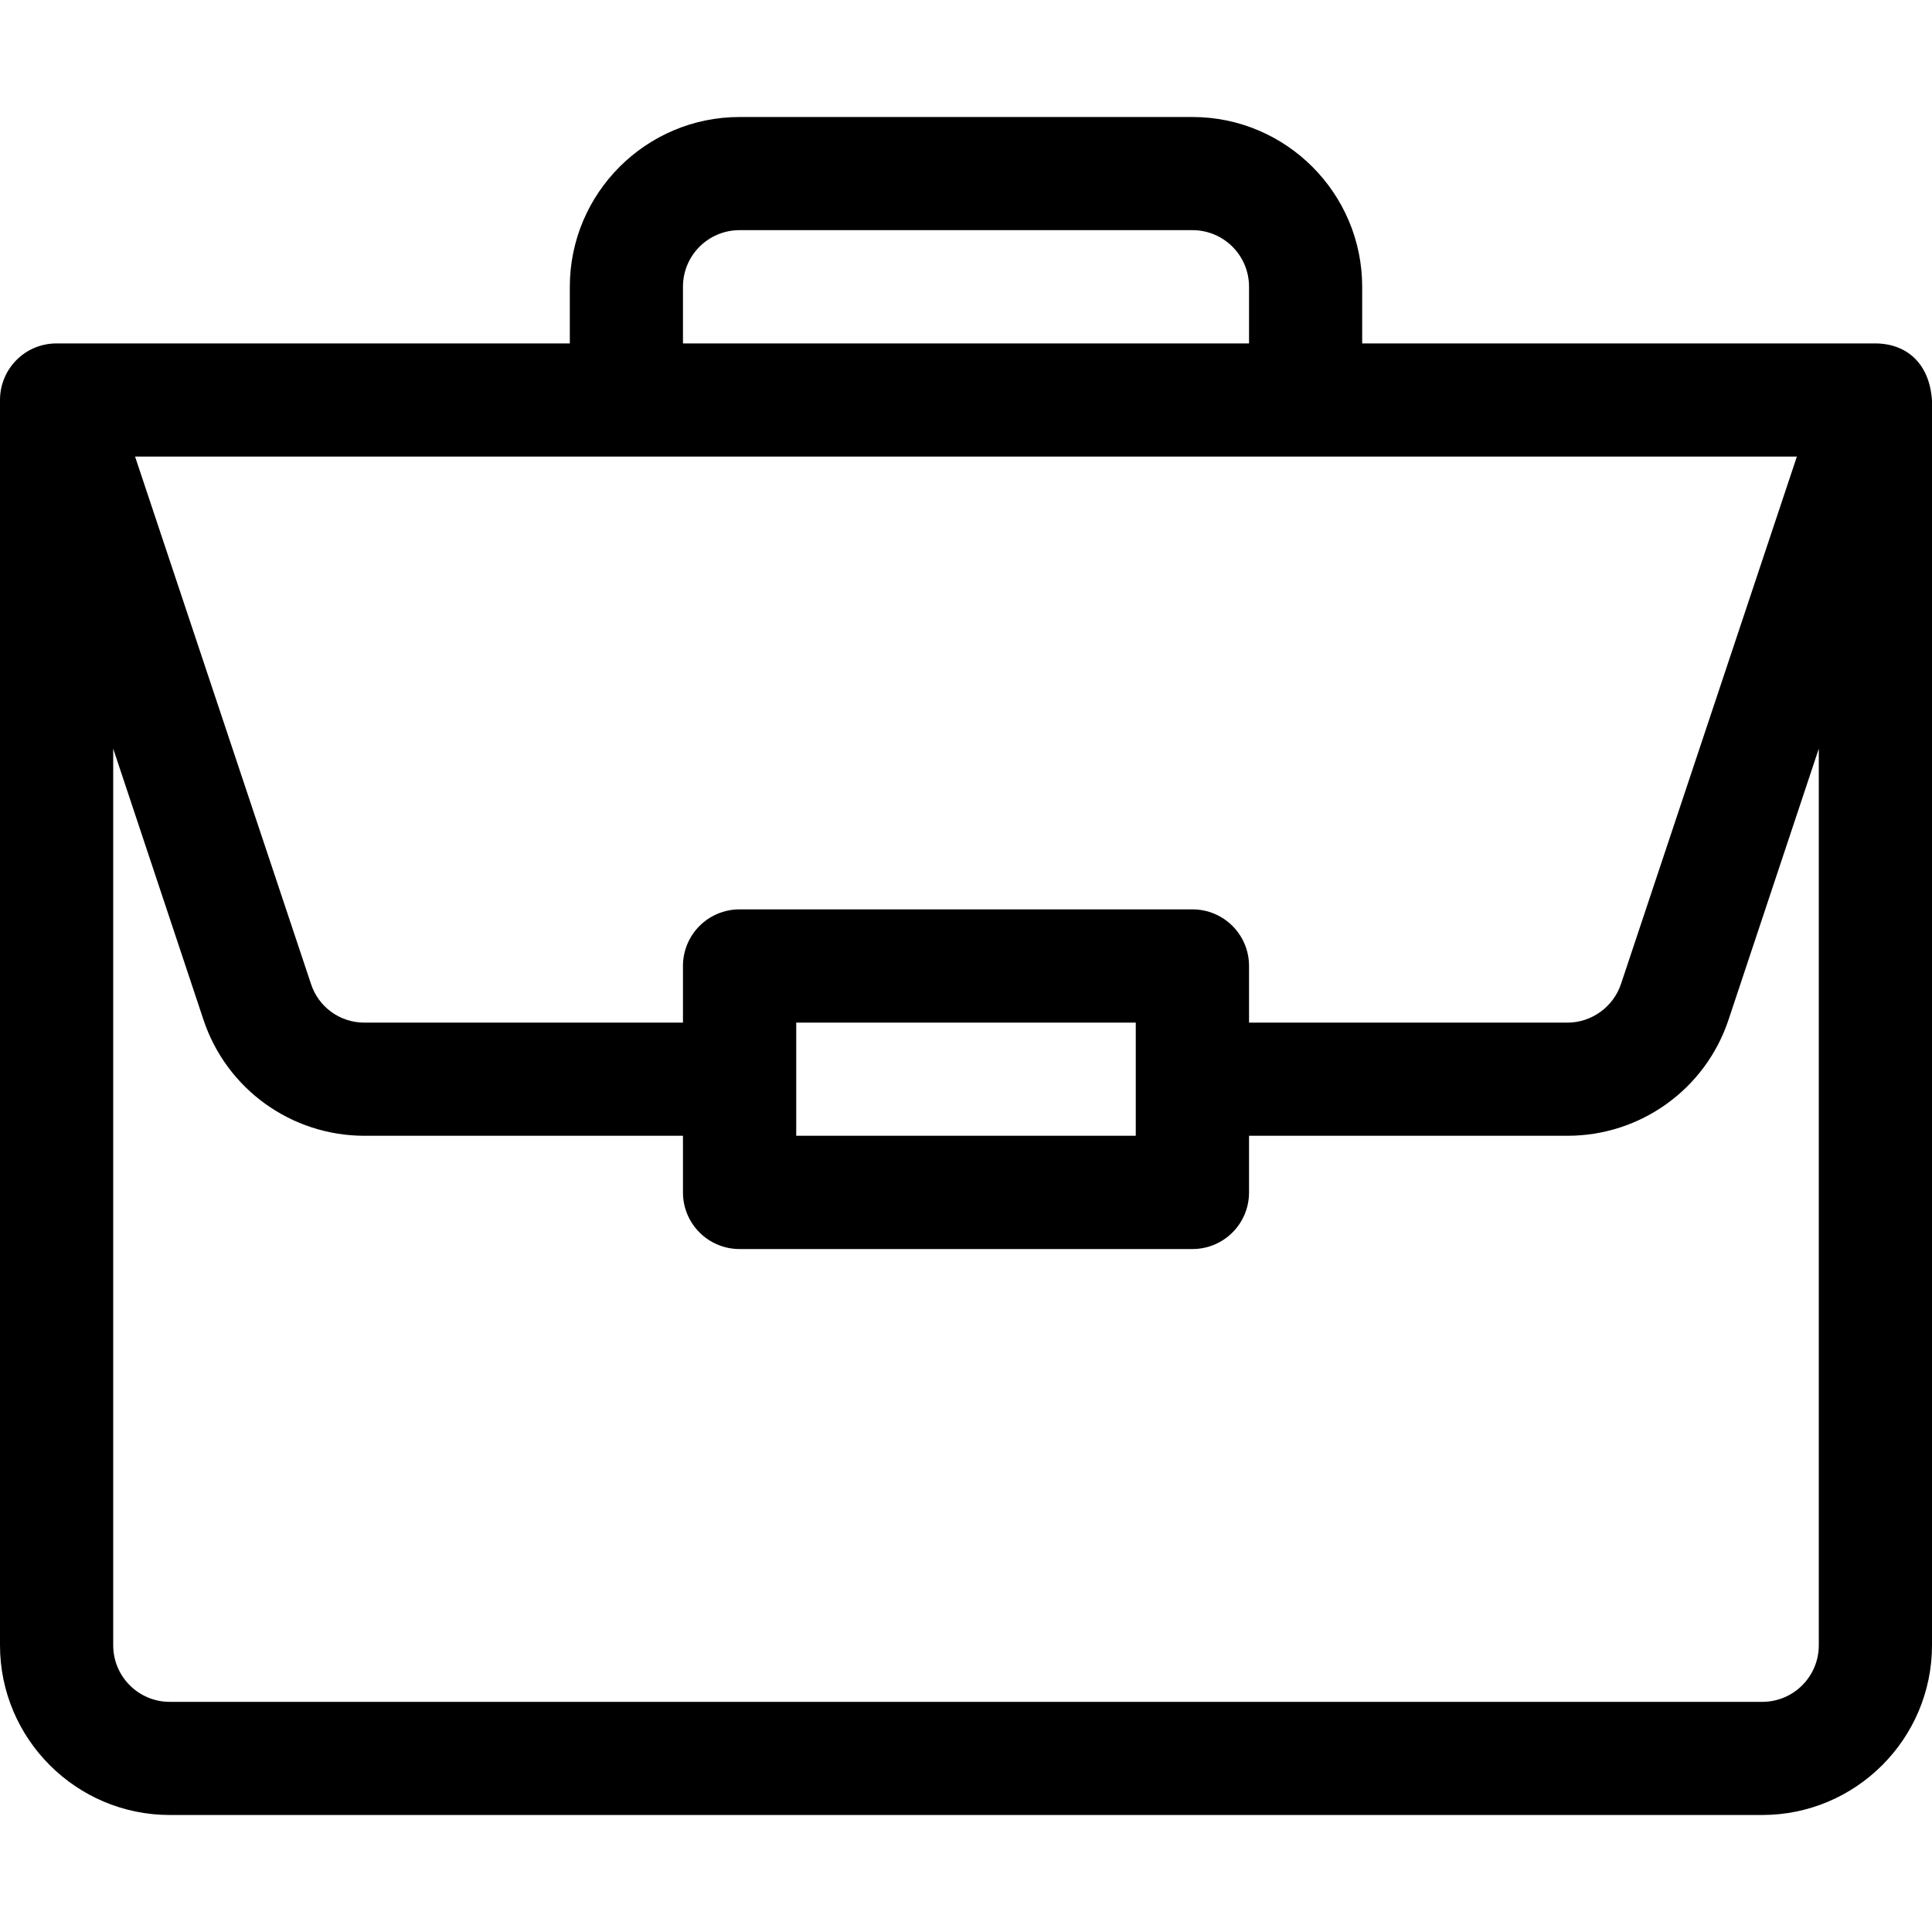<svg width="32" height="32" viewBox="0 0 32 32" fill="none" xmlns="http://www.w3.org/2000/svg">
<path d="M31.069 5.688C31.069 5.688 31.062 5.688 31.069 5.688H22.562V4.75C22.562 3.2 21.3 1.938 19.75 1.938H12.25C10.7 1.938 9.438 3.2 9.438 4.75V5.688H0.938C0.412 5.688 0 6.112 0 6.625V27.25C0 28.8 1.262 30.062 2.812 30.062H29.188C30.738 30.062 32 28.8 32 27.25V6.644C32 6.644 32 6.644 32 6.638C31.962 6.025 31.587 5.694 31.069 5.688ZM11.312 4.75C11.312 4.231 11.731 3.812 12.25 3.812H19.75C20.269 3.812 20.688 4.231 20.688 4.75V5.688H11.312V4.75ZM29.762 7.562L26.85 16.294C26.725 16.675 26.363 16.938 25.962 16.938H20.688V16C20.688 15.481 20.269 15.062 19.75 15.062H12.25C11.731 15.062 11.312 15.481 11.312 16V16.938H6.037C5.631 16.938 5.275 16.681 5.15 16.294L2.237 7.562H29.762ZM18.812 16.938V18.812H13.188V16.938H18.812ZM30.125 27.25C30.125 27.769 29.706 28.188 29.188 28.188H2.812C2.294 28.188 1.875 27.769 1.875 27.25V12.4L3.369 16.887C3.75 18.038 4.825 18.812 6.037 18.812H11.312V19.75C11.312 20.269 11.731 20.688 12.25 20.688H19.75C20.269 20.688 20.688 20.269 20.688 19.75V18.812H25.962C27.175 18.812 28.25 18.038 28.631 16.887L30.125 12.4V27.25Z" fill="black"/>
</svg>
